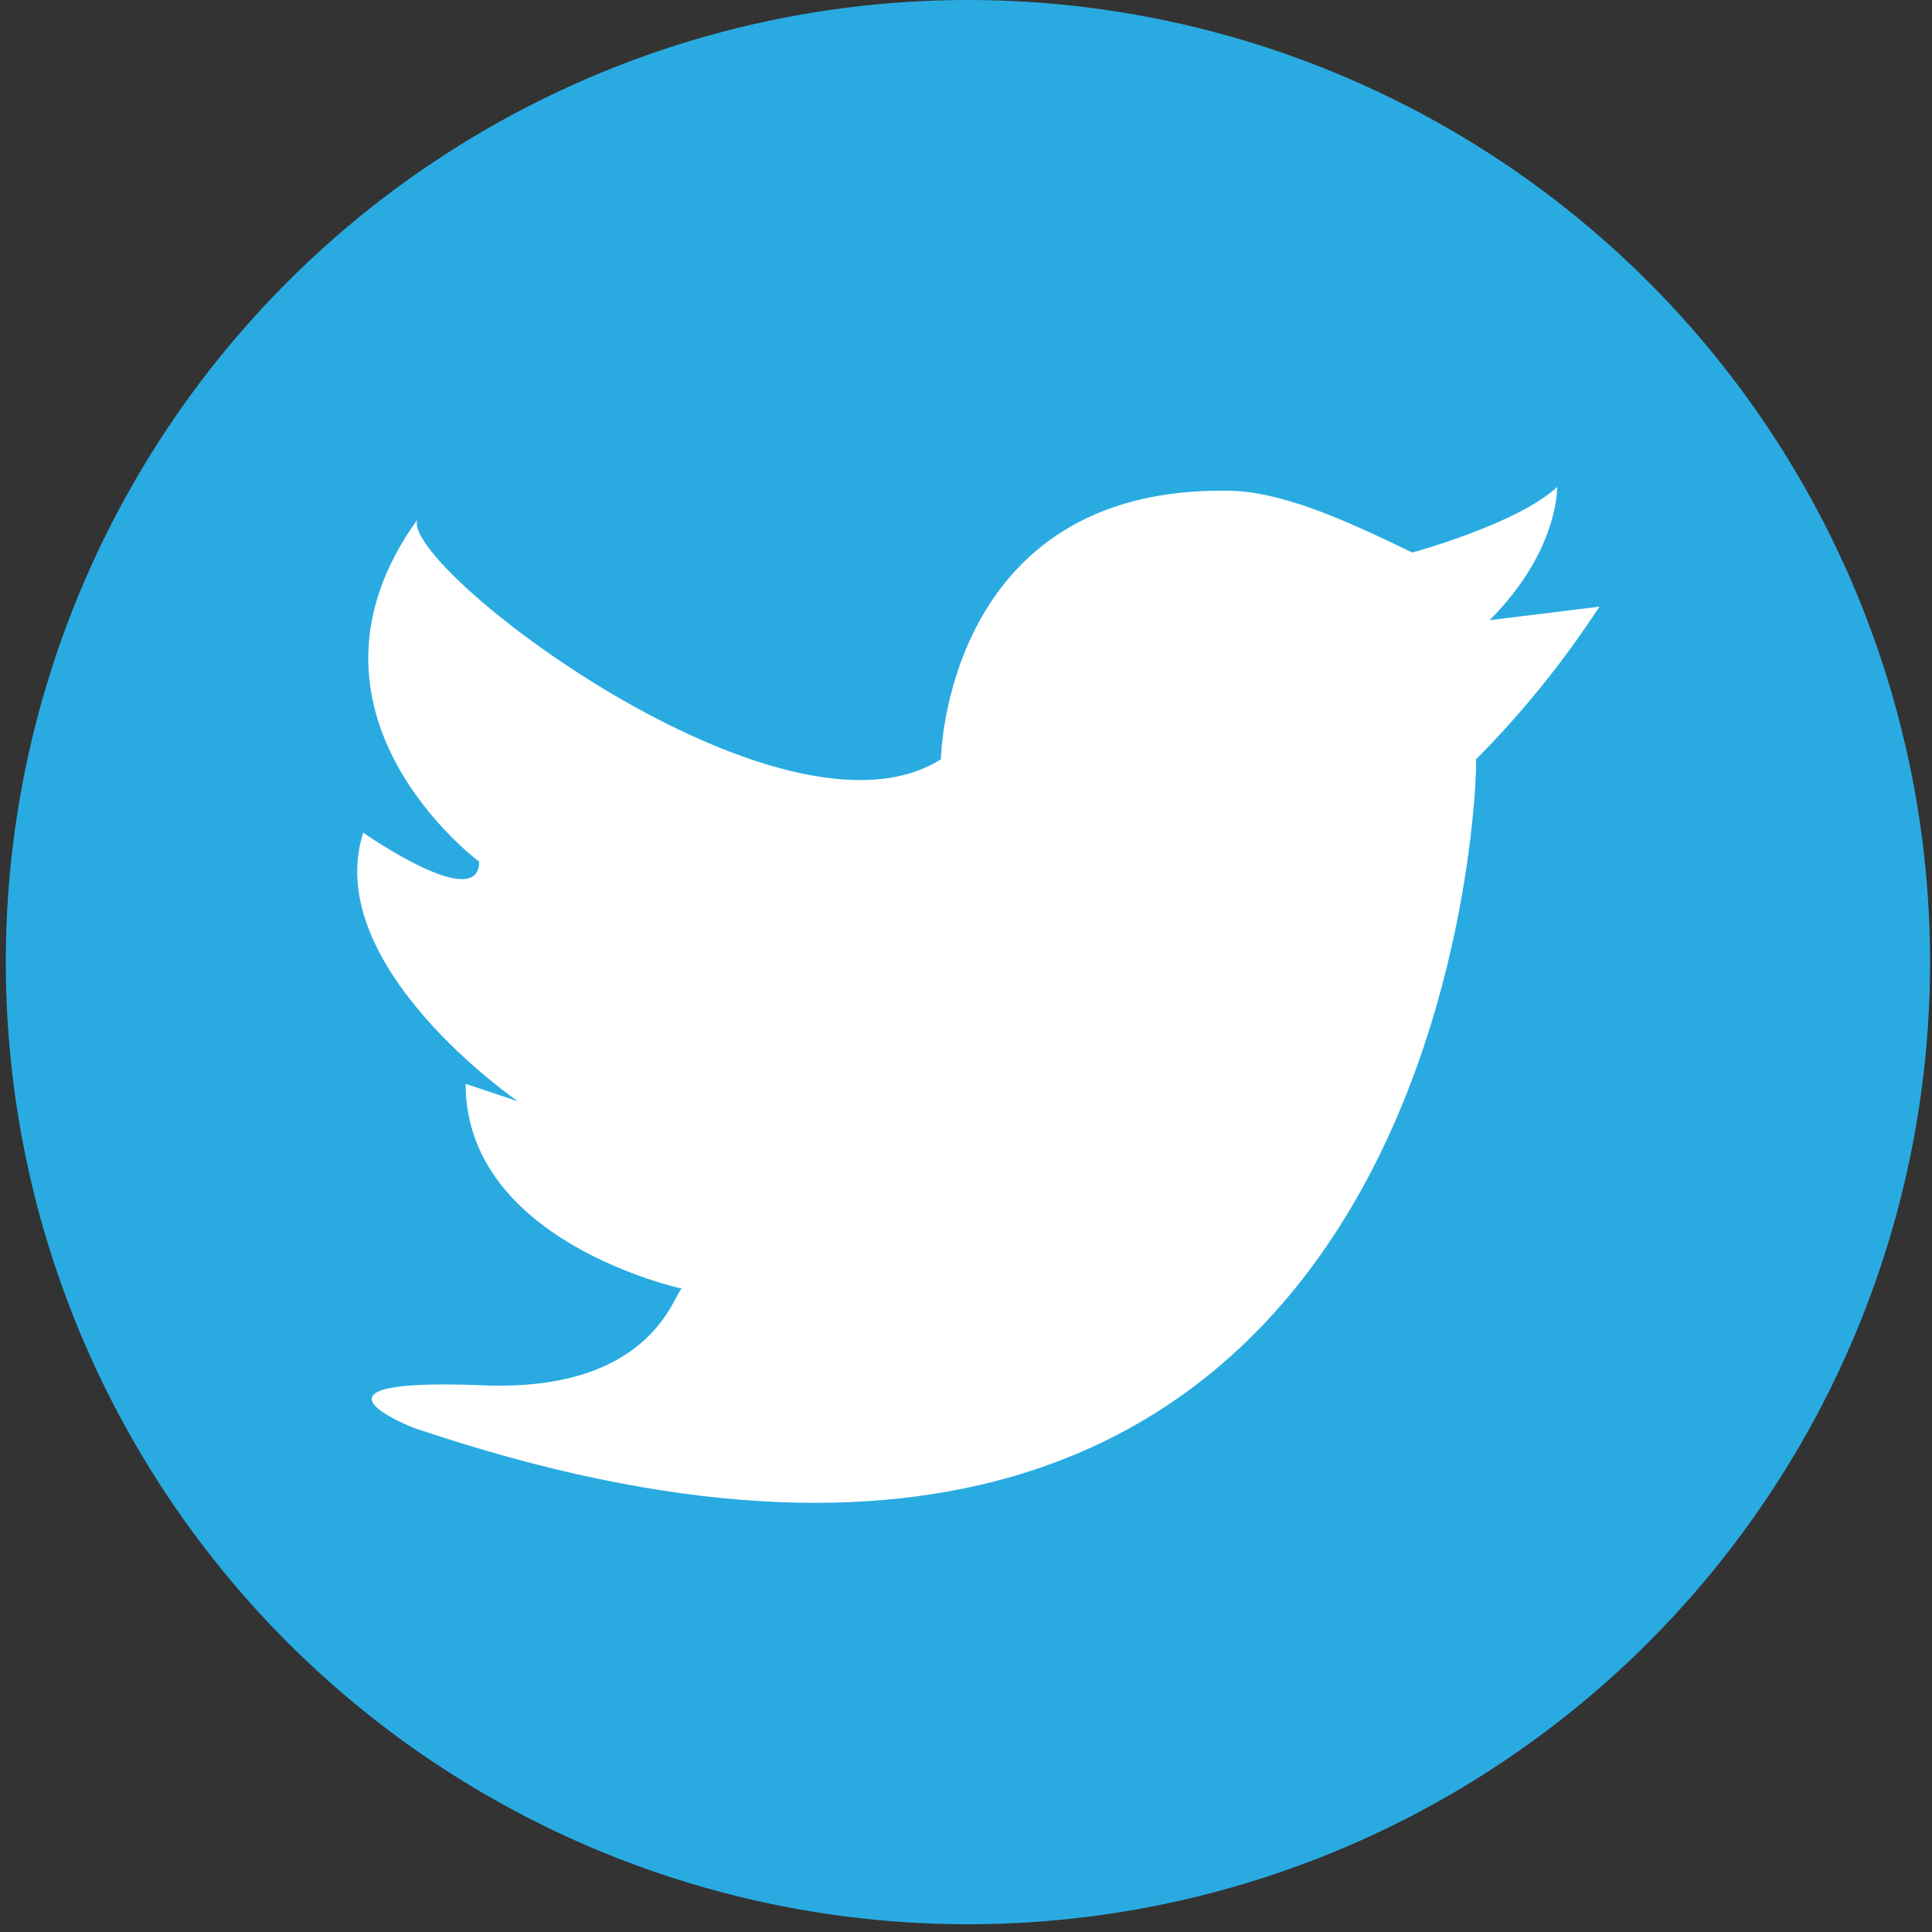 <?xml version="1.0" encoding="utf-8"?>
<!-- Generator: Adobe Illustrator 27.5.0, SVG Export Plug-In . SVG Version: 6.00 Build 0)  -->
<svg version="1.1" id="レイヤー_1" xmlns="http://www.w3.org/2000/svg" xmlns:xlink="http://www.w3.org/1999/xlink" x="0px"
	 y="0px" viewBox="0 0 100 100" style="enable-background:new 0 0 100 100;" xml:space="preserve">
<rect x="0" y="0" width="100" height="100" fill="#333333" stroke="none"/>
<style type="text/css">
	.st0{fill:#29ABE2;}
	.st1{fill:#FFFFFF;}
</style>
<g id="XMLID_485_">
	<circle id="XMLID_487_" class="st0" cx="50.1" cy="49.8" r="49.8"/>
	<path id="XMLID_486_" class="st1" d="M76.4,39.3c0.1,0.1-0.7,53-55,34.6c0,0-6.7-2.6,3.5-2.2c9,0.4,10-4.9,10.4-5
		c0,0-11.2-2.4-11.2-10.6l2.7,0.9c0,0-10.2-7-8-13.9c0,0,6,4.2,6,1.5c0,0-10.4-7.7-3.2-17.7c-0.9,2.4,18.9,17.6,27.1,12.4
		c0,0,0.2-14.1,14.8-13.9c2.7,0,5.9,1.4,9.6,3.2c0,0,5.5-1.5,7.5-3.4c0,0,0.1,3.3-3.5,6.9l5.7-0.7C82.8,31.3,80.5,35.2,76.4,39.3z"
		/>
</g>
</svg>
